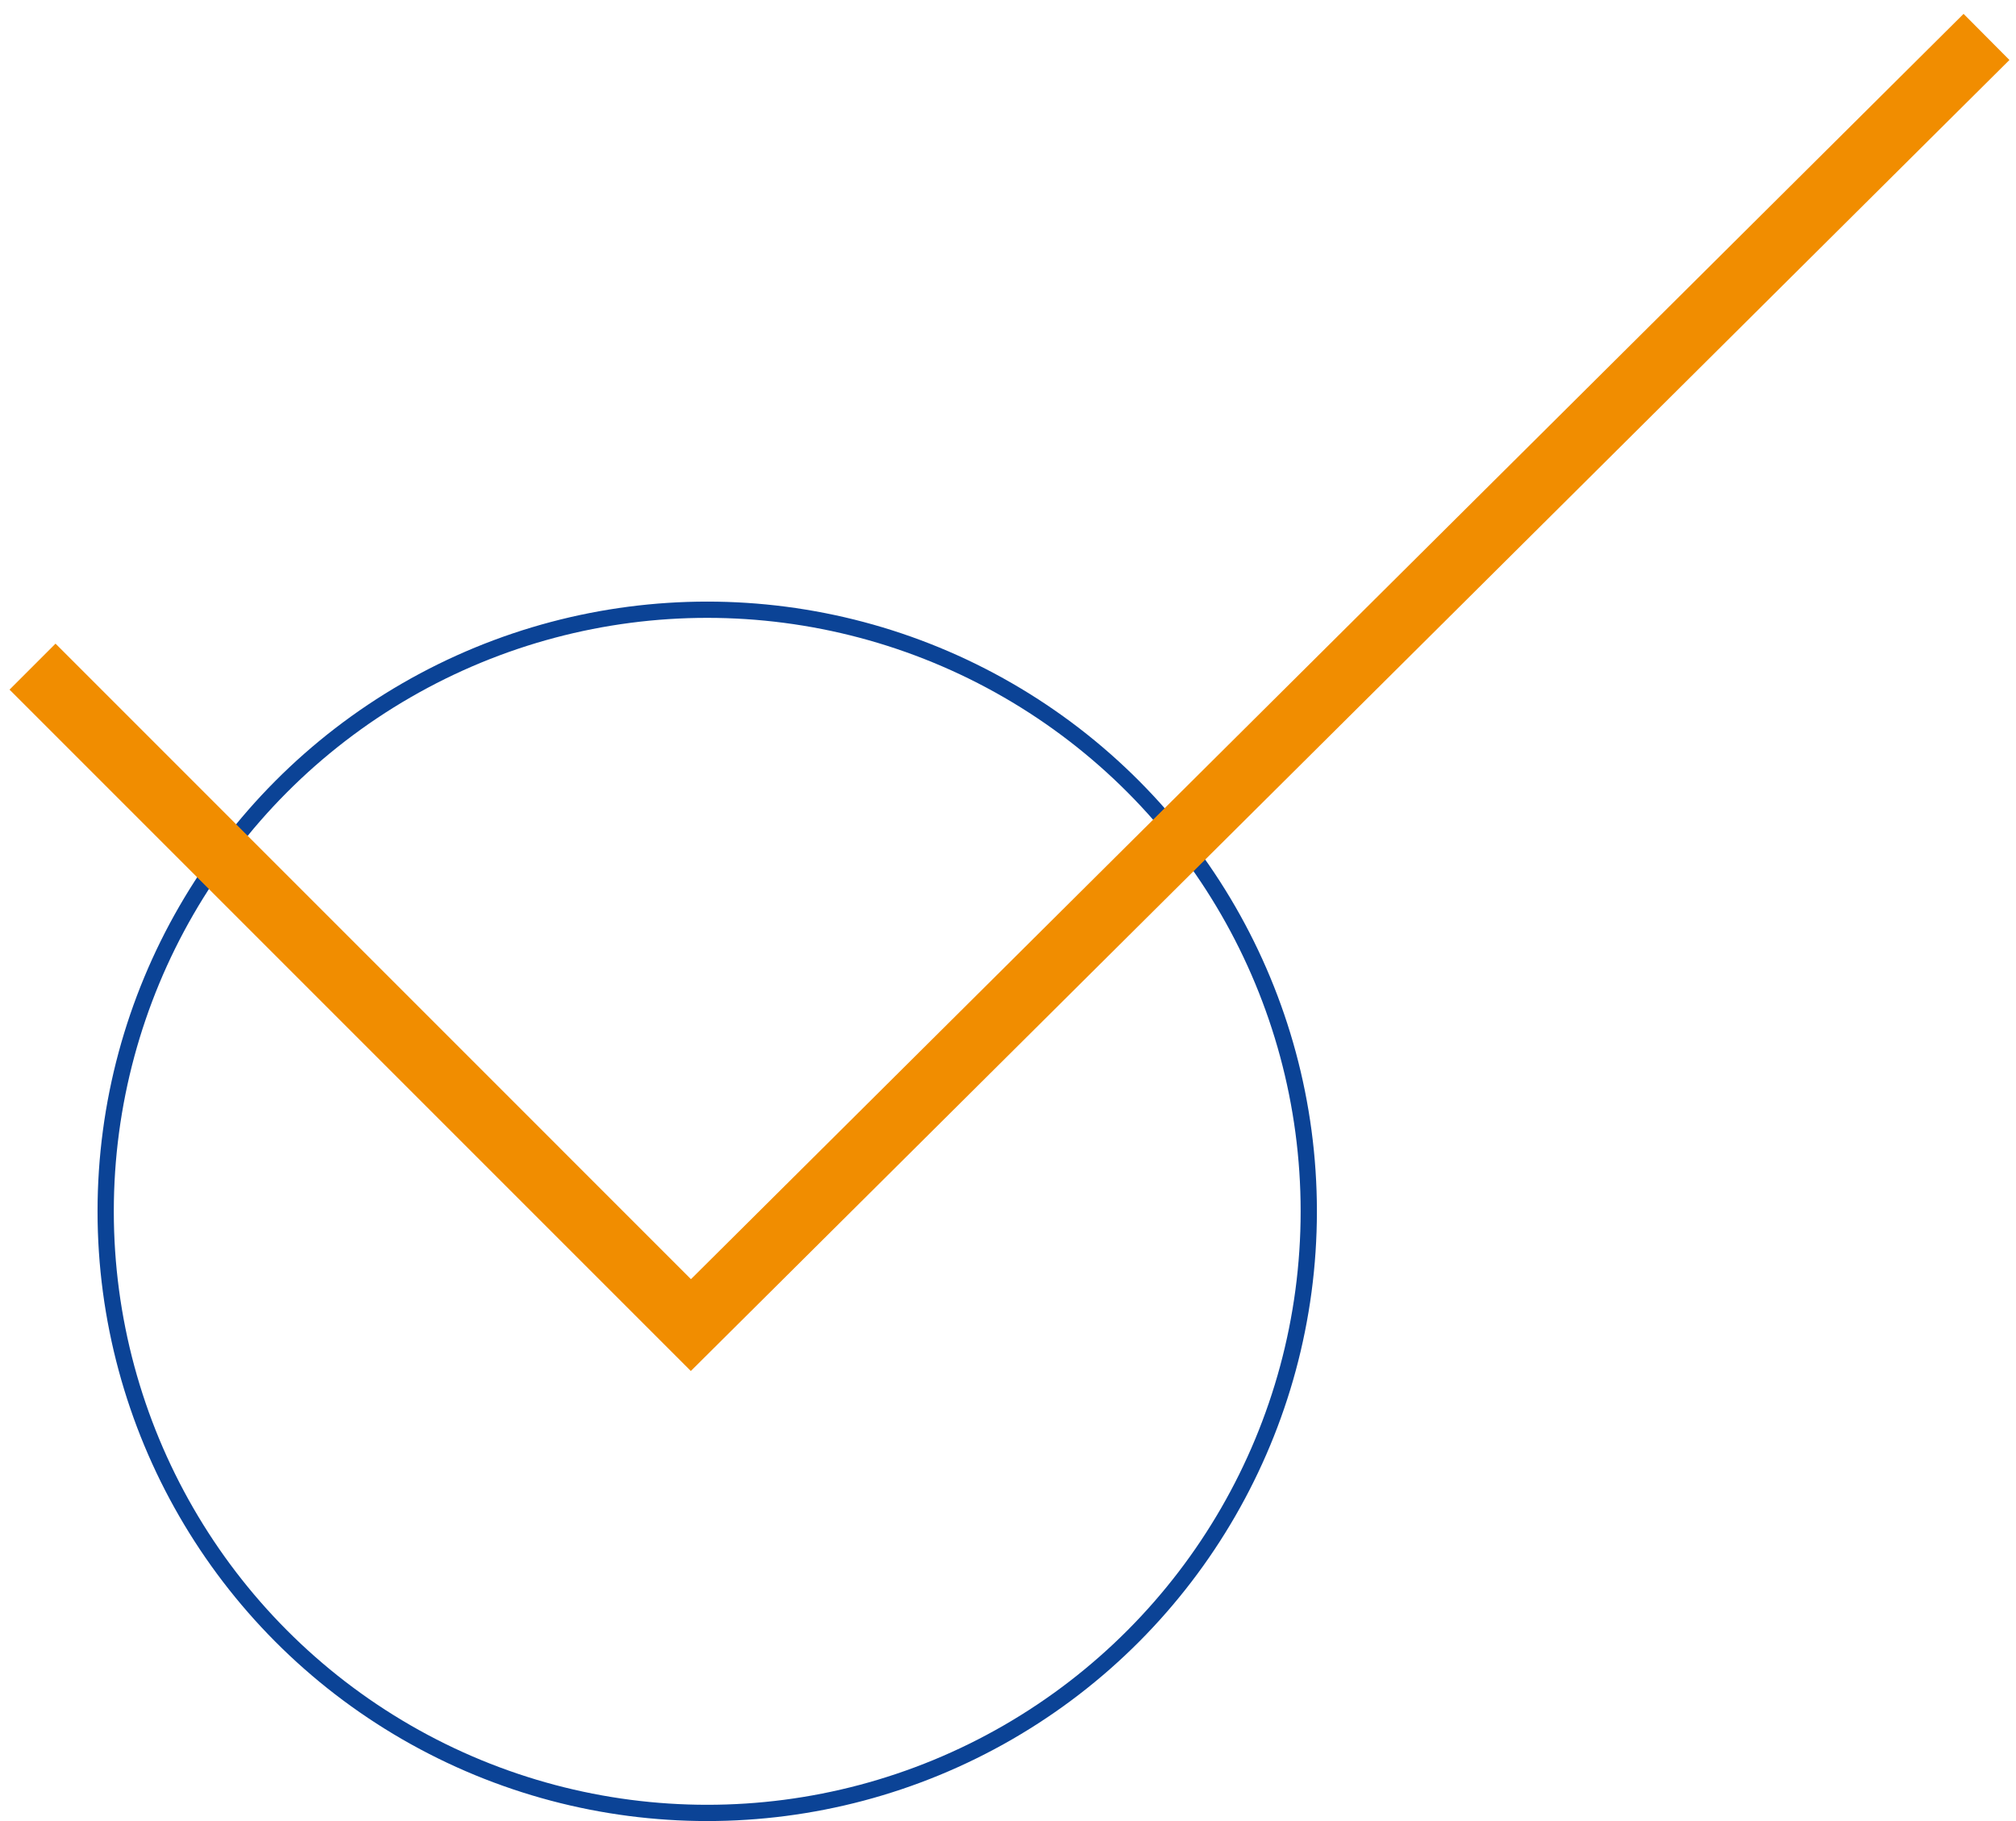 <svg width="124" height="112" viewBox="0 0 124 112" fill="none" xmlns="http://www.w3.org/2000/svg">
<circle cx="43.5" cy="74.5" r="37" stroke="#0B4396"/>
<path d="M2 41L42.496 81.496L122.186 2.271" stroke="#F18D00" stroke-width="4"/>
</svg>
